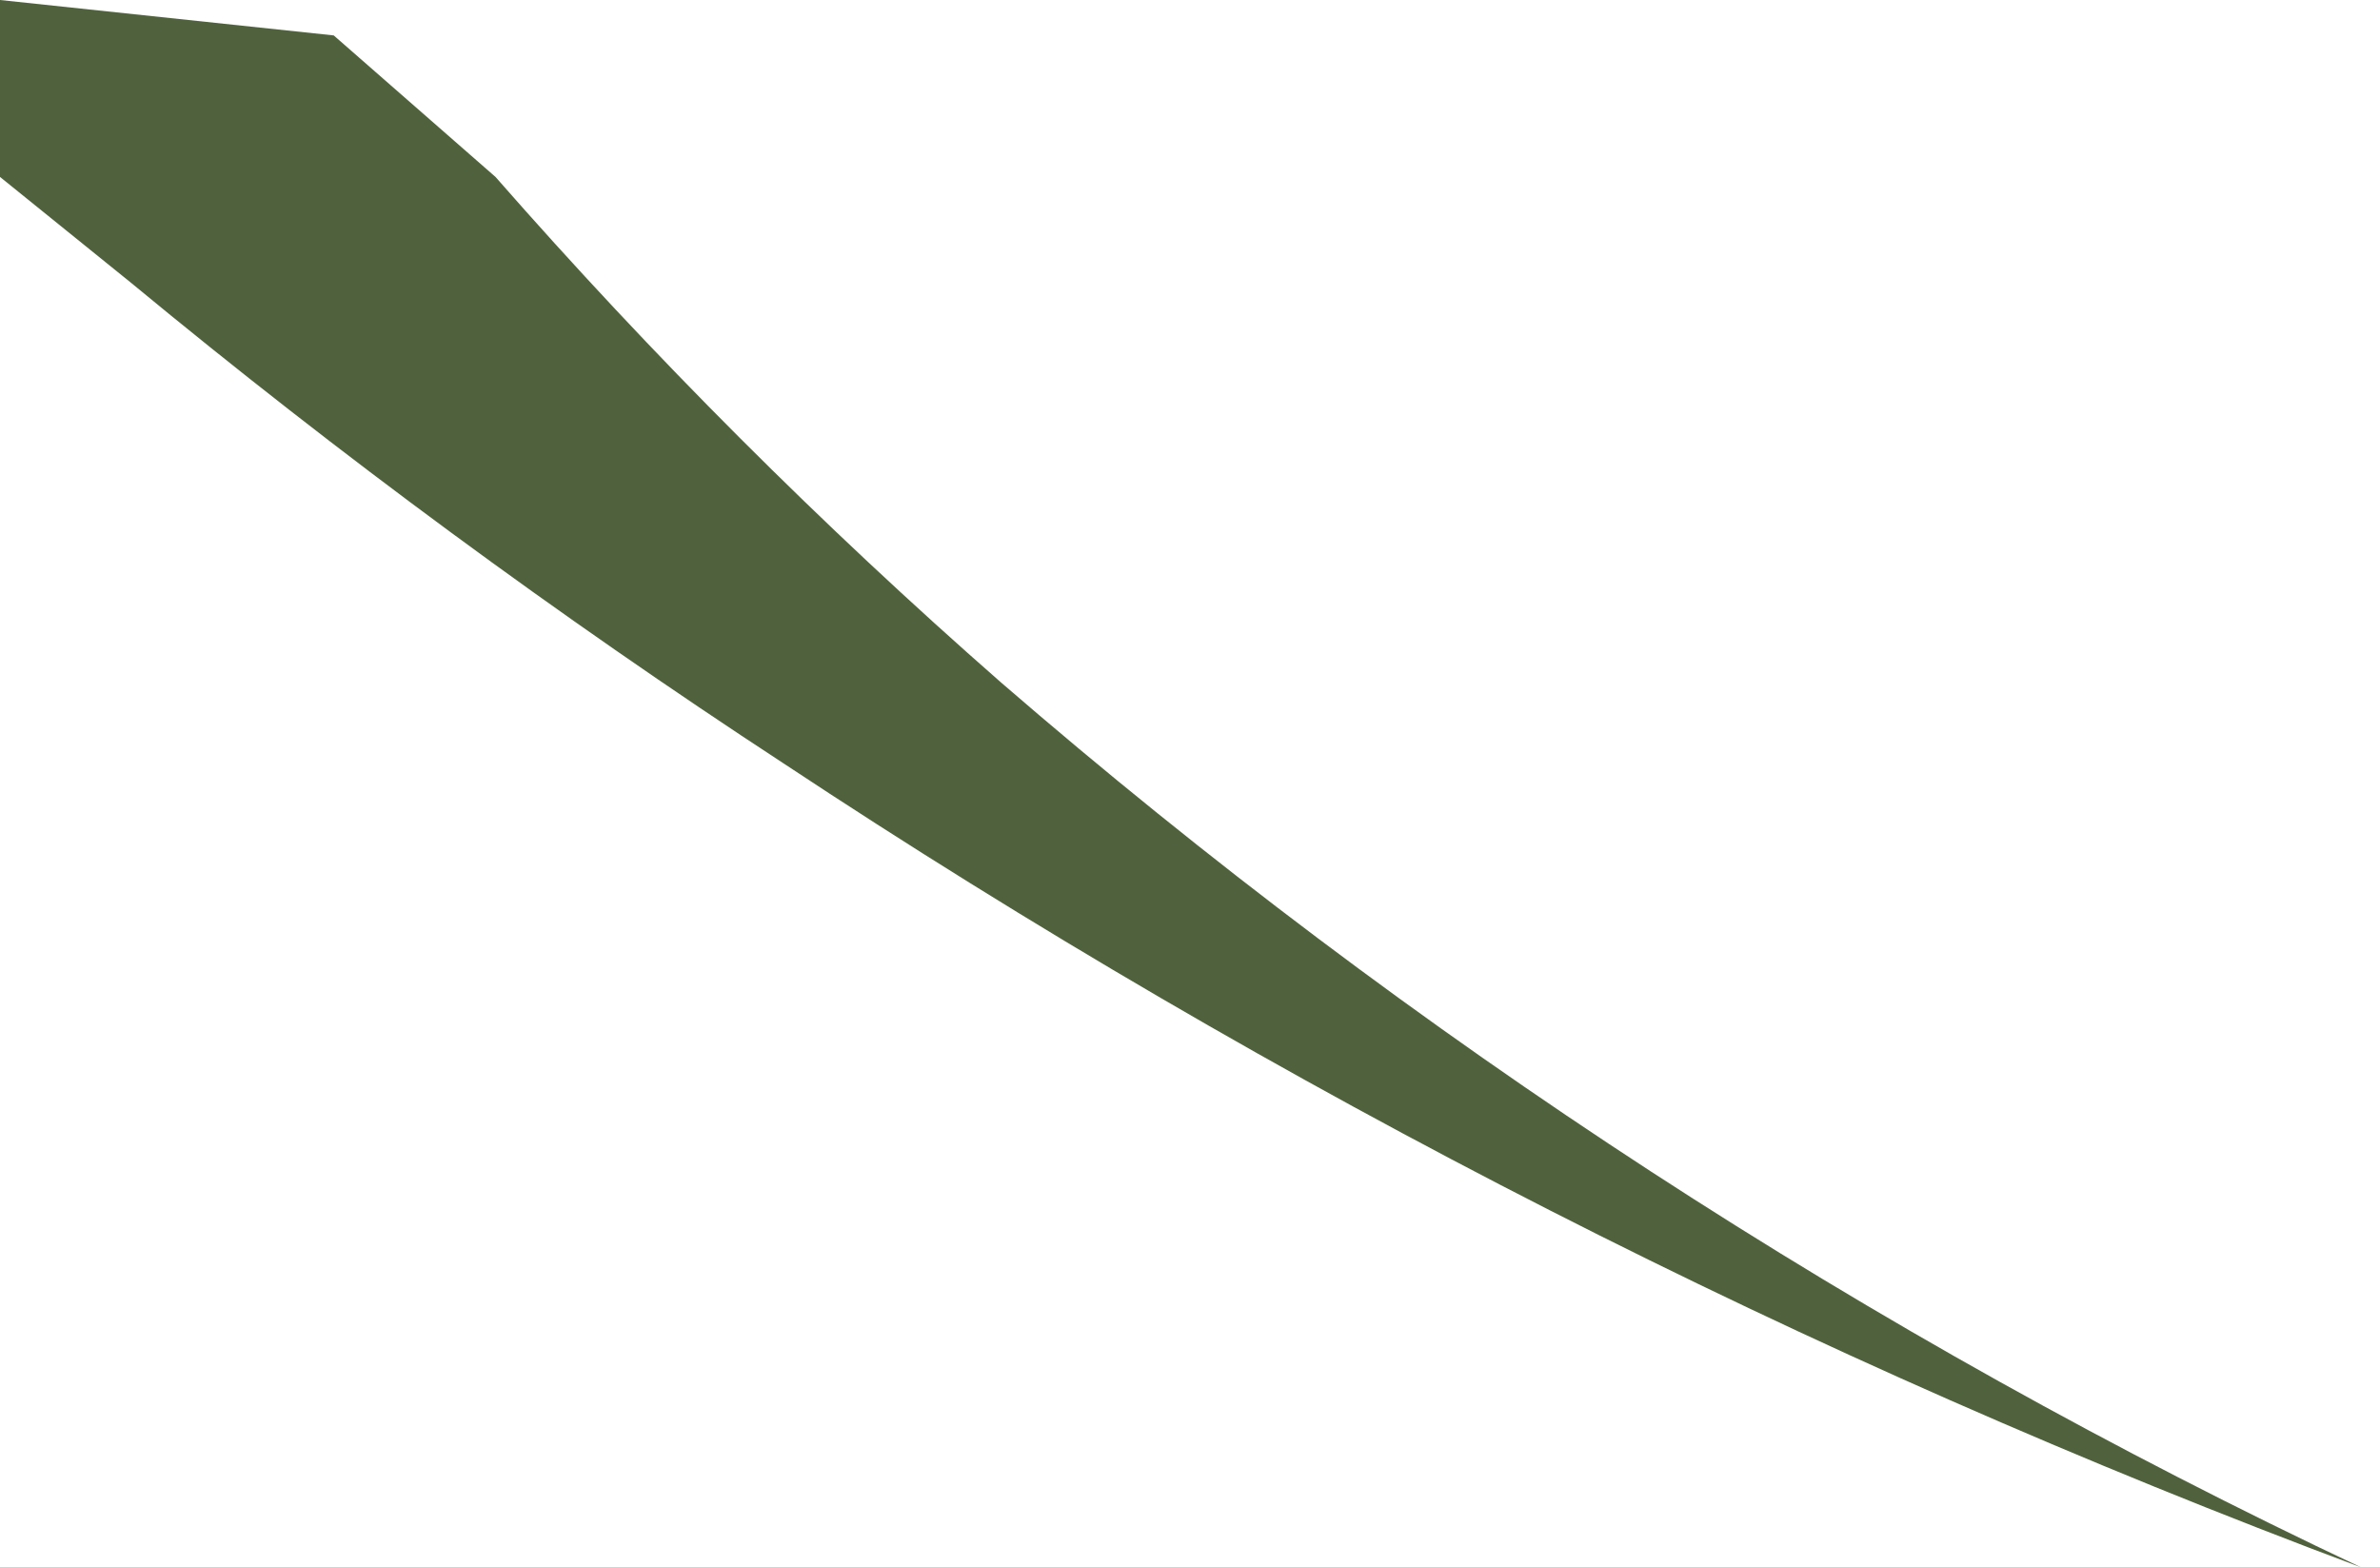 <?xml version="1.0" encoding="UTF-8"?> <svg xmlns="http://www.w3.org/2000/svg" width="41" height="27" viewBox="0 0 41 27" fill="none"> <path d="M8.536 3.048C11.245 6.14 14.154 9.049 17.246 11.758C24.324 17.883 32.207 23.011 40.675 27.001C31.122 23.428 22.005 18.782 13.5 13.152C9.604 10.605 5.853 7.843 2.265 4.878L0 3.048C0 2.003 0 1.045 0 0L5.749 0.61L8.536 3.048Z" fill="#50623D"></path> </svg> 